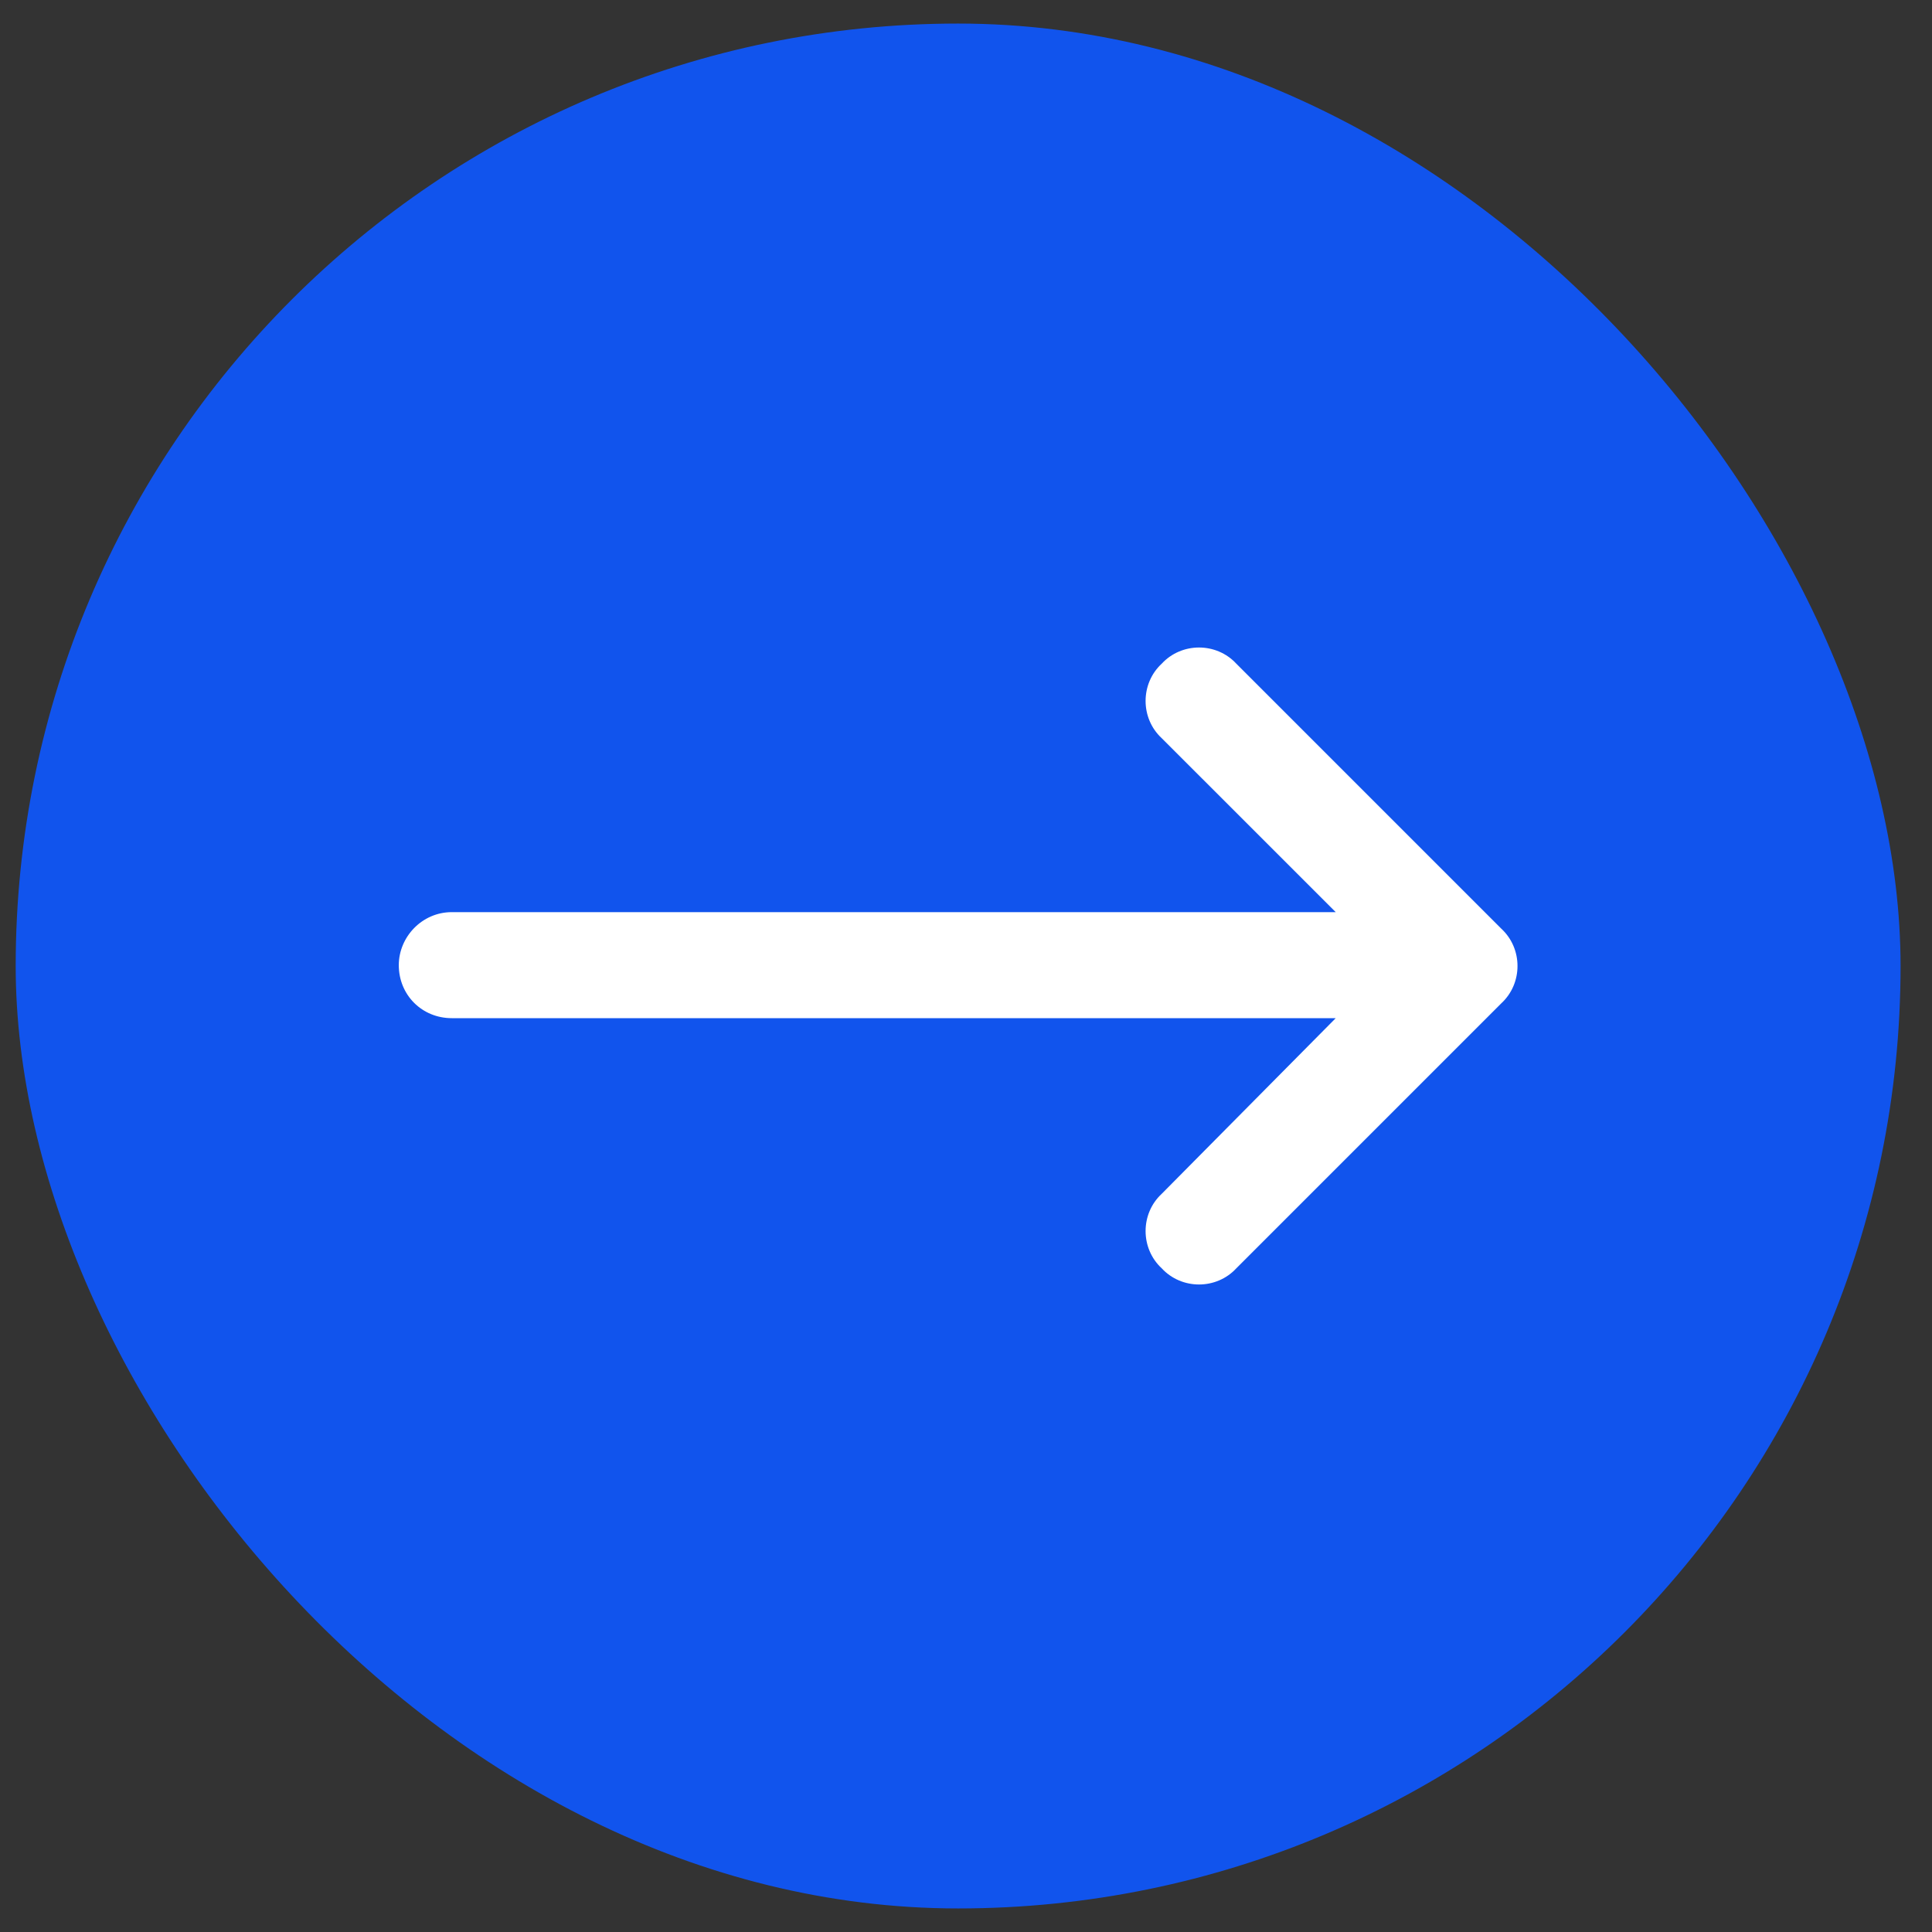 <svg xmlns="http://www.w3.org/2000/svg" width="41" height="41" viewBox="0 0 41 41" fill="none"><rect x="0" y="0" width="41" height="41" fill="#333333" stroke="none"/><rect x="0.333" y="0.5" width="40" height="40" rx="20" fill="#1154ED"></rect><path d="M31.861 21.291L26.236 26.916C25.814 27.373 25.076 27.373 24.654 26.916C24.197 26.494 24.197 25.756 24.654 25.334L28.346 21.607H9.588C8.955 21.607 8.463 21.115 8.463 20.482C8.463 19.885 8.955 19.357 9.588 19.357H28.346L24.654 15.666C24.197 15.244 24.197 14.506 24.654 14.084C25.076 13.627 25.814 13.627 26.236 14.084L31.861 19.709C32.318 20.131 32.318 20.869 31.861 21.291Z" fill="white"></path></svg>